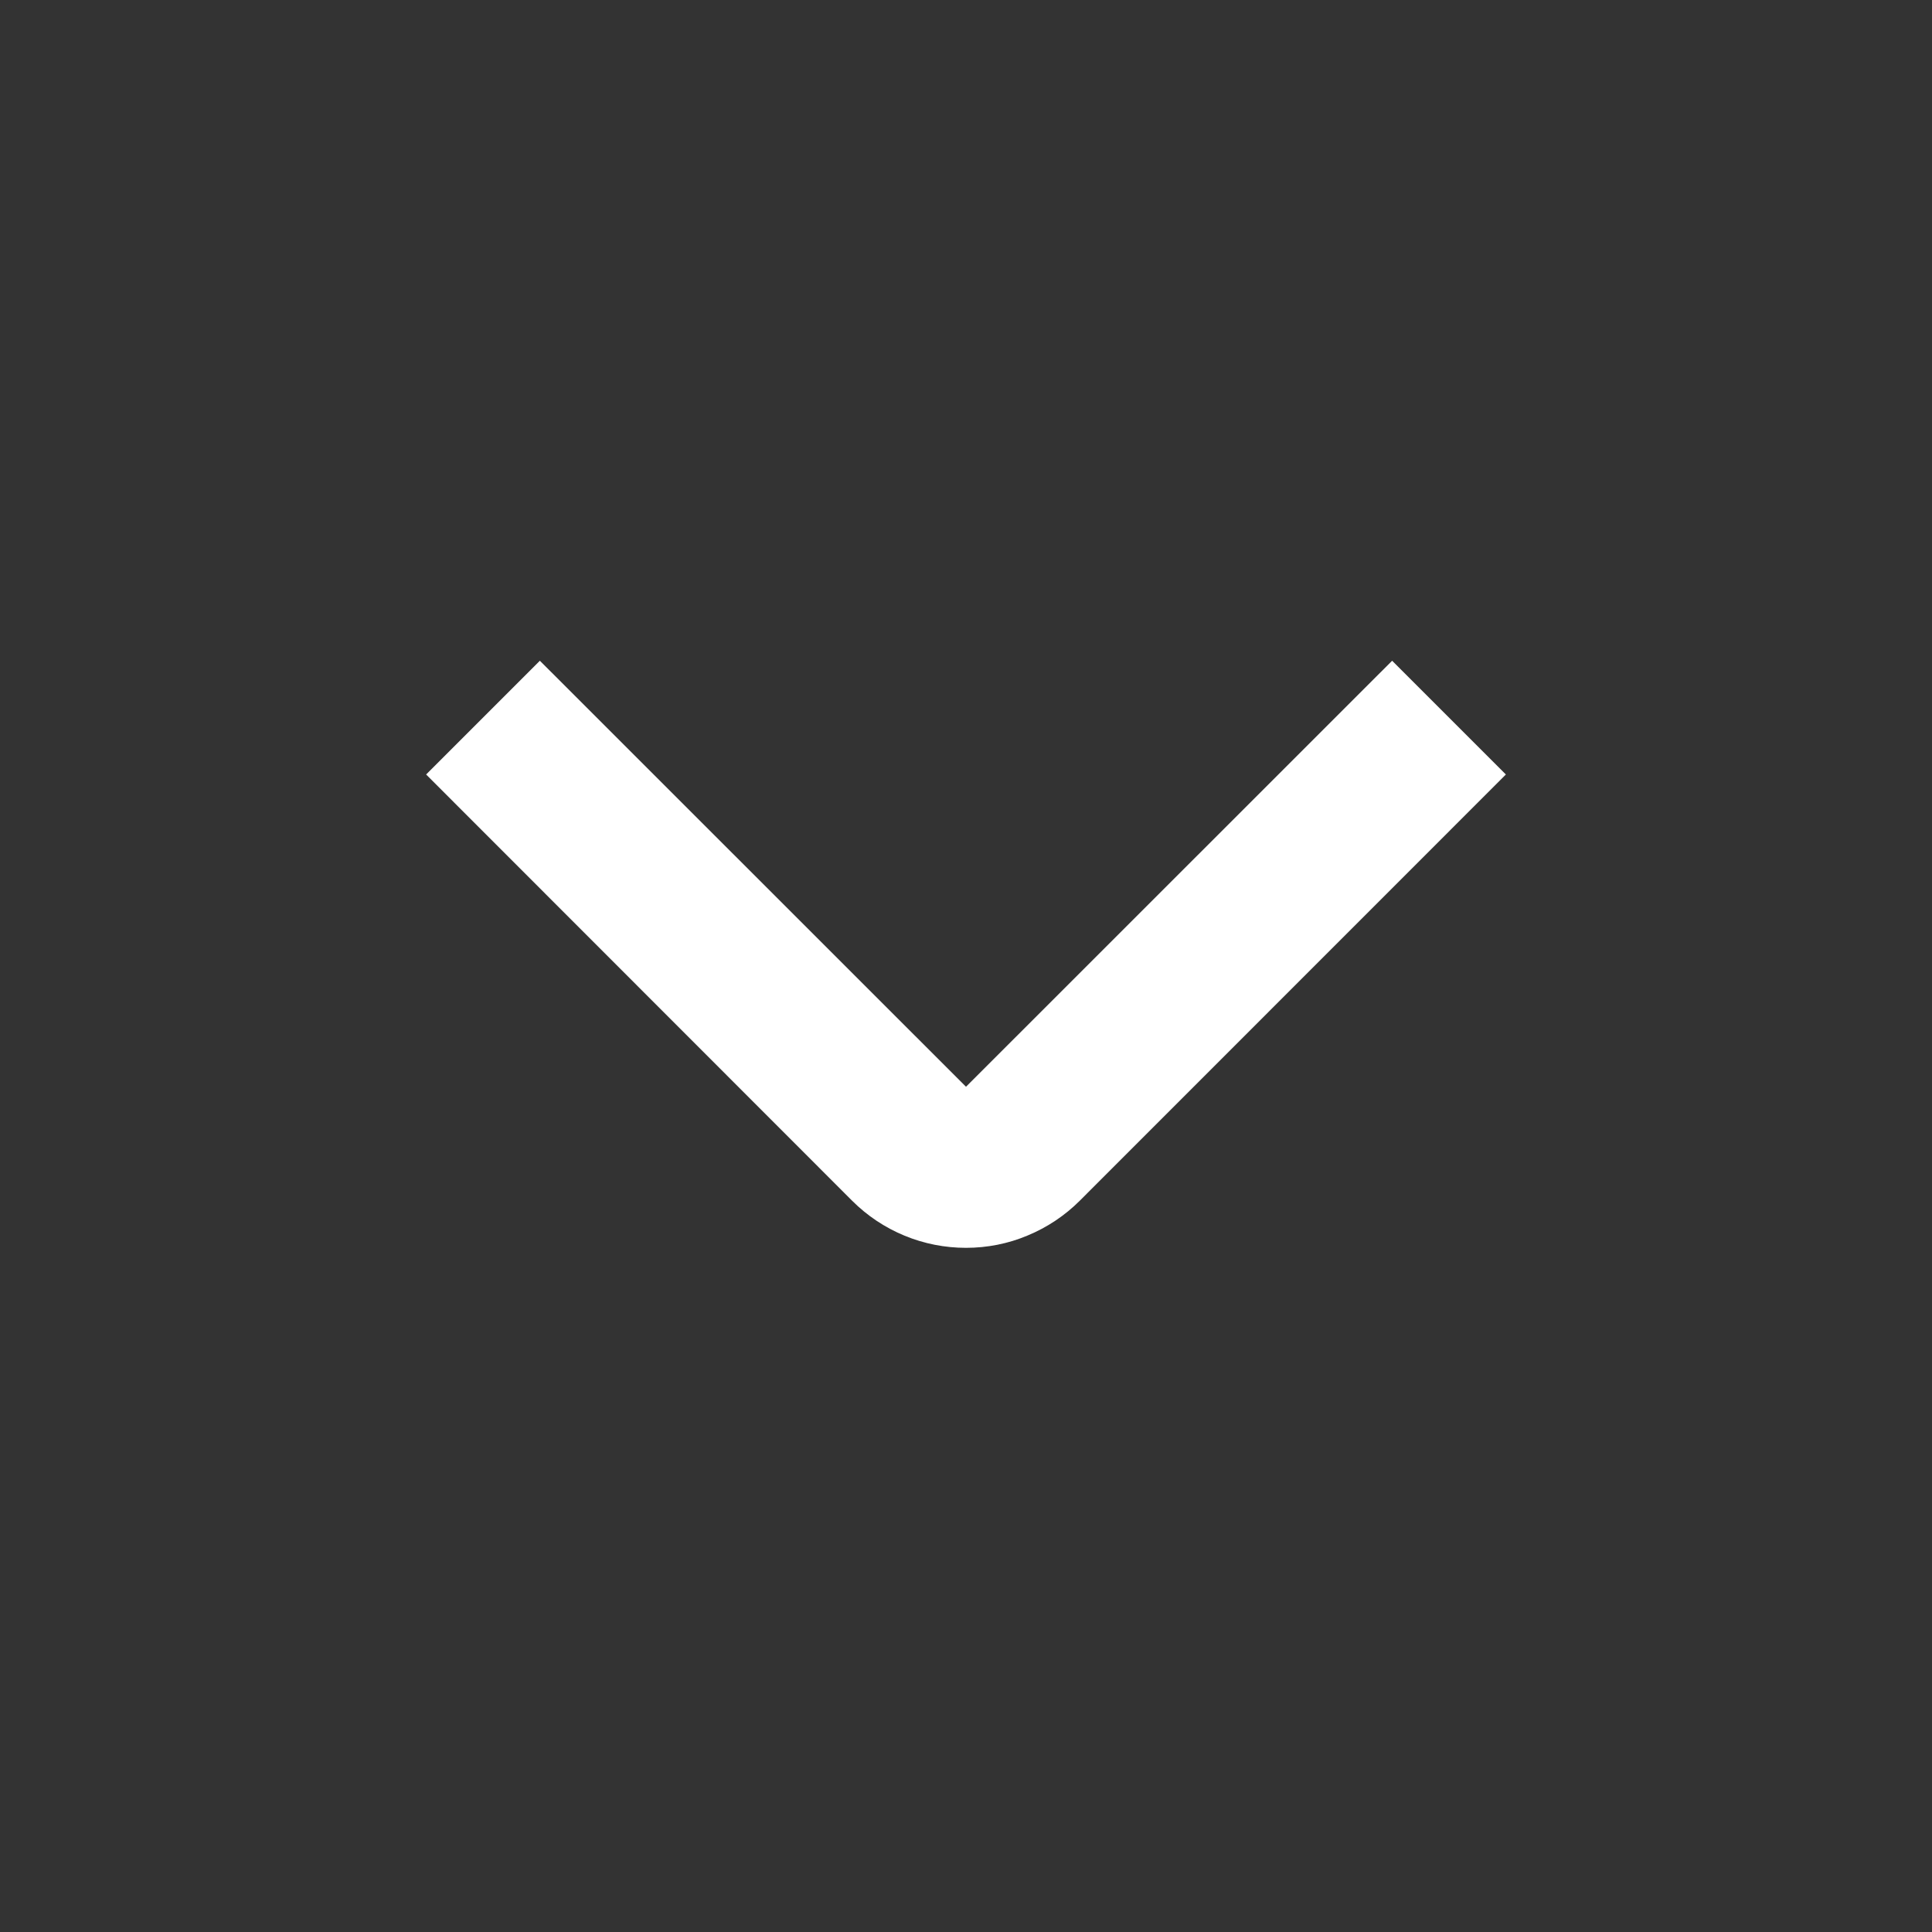 <svg width="16" height="16" viewBox="0 0 16 16" fill="none" xmlns="http://www.w3.org/2000/svg">
<rect x="0" y="0" width="16" height="16" fill="#333333" stroke="none"/>
<path d="M8 10.334C7.825 10.334 7.652 10.3 7.49 10.233C7.328 10.166 7.181 10.068 7.057 9.944L3.529 6.414L4.471 5.472L8 9L11.529 5.472L12.471 6.414L8.943 9.943C8.819 10.067 8.672 10.165 8.51 10.232C8.349 10.3 8.175 10.334 8 10.334Z" fill="white"/>
</svg>
